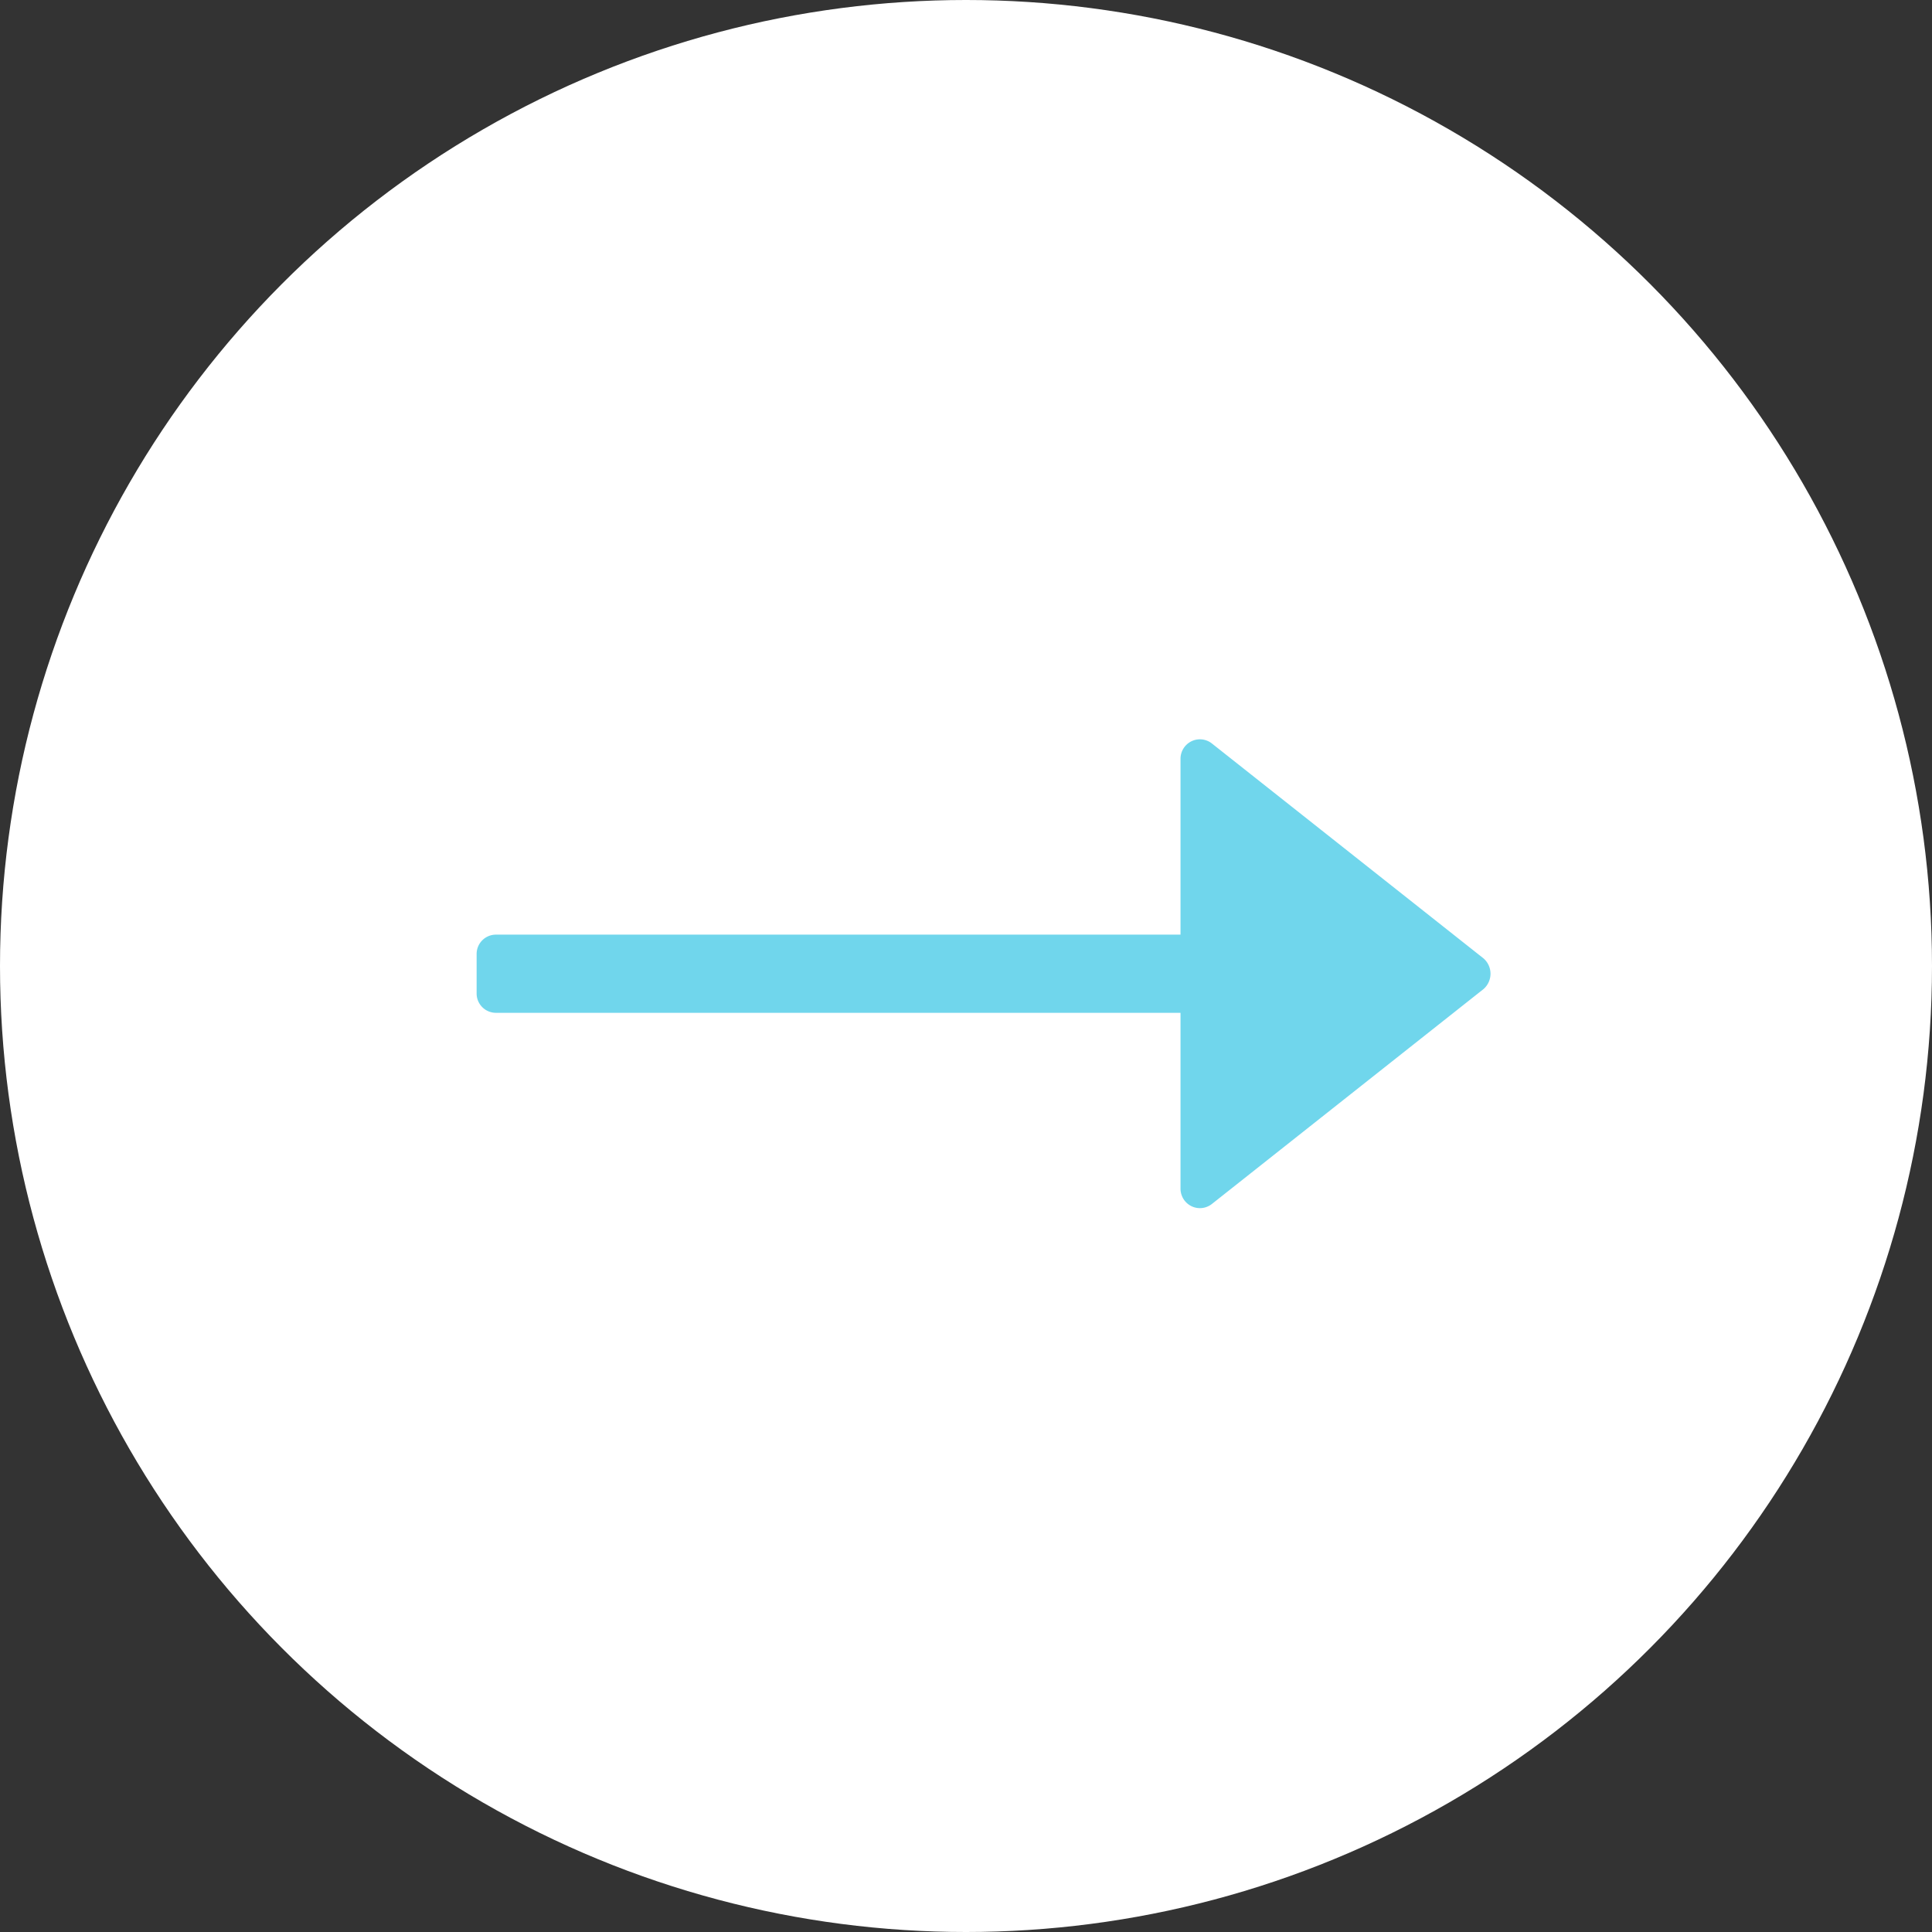 <svg xmlns="http://www.w3.org/2000/svg" width="60" height="60" viewBox="0 0 60 60"><rect x="0" y="0" width="60" height="60" fill="#333333" stroke="none"/><g id="Group_1" data-name="Group 1" transform="translate(0.042 -0.406)"><circle id="Ellipse_1" data-name="Ellipse 1" cx="30" cy="30" r="30" transform="translate(-0.042 0.406)" fill="#fff"></circle><path id="Icon" d="M7.757.218a.631.631,0,0,0-.954,0L.13,8.652a.6.6,0,0,0-.069.636.606.606,0,0,0,.545.339h5.46v21.26a.6.6,0,0,0,.607.6H7.887a.6.6,0,0,0,.607-.6V9.627h5.46a.607.607,0,0,0,.545-.339.6.6,0,0,0-.069-.636Z" transform="translate(46.247 23.366) rotate(90)" fill="#70d6ec"></path></g></svg>